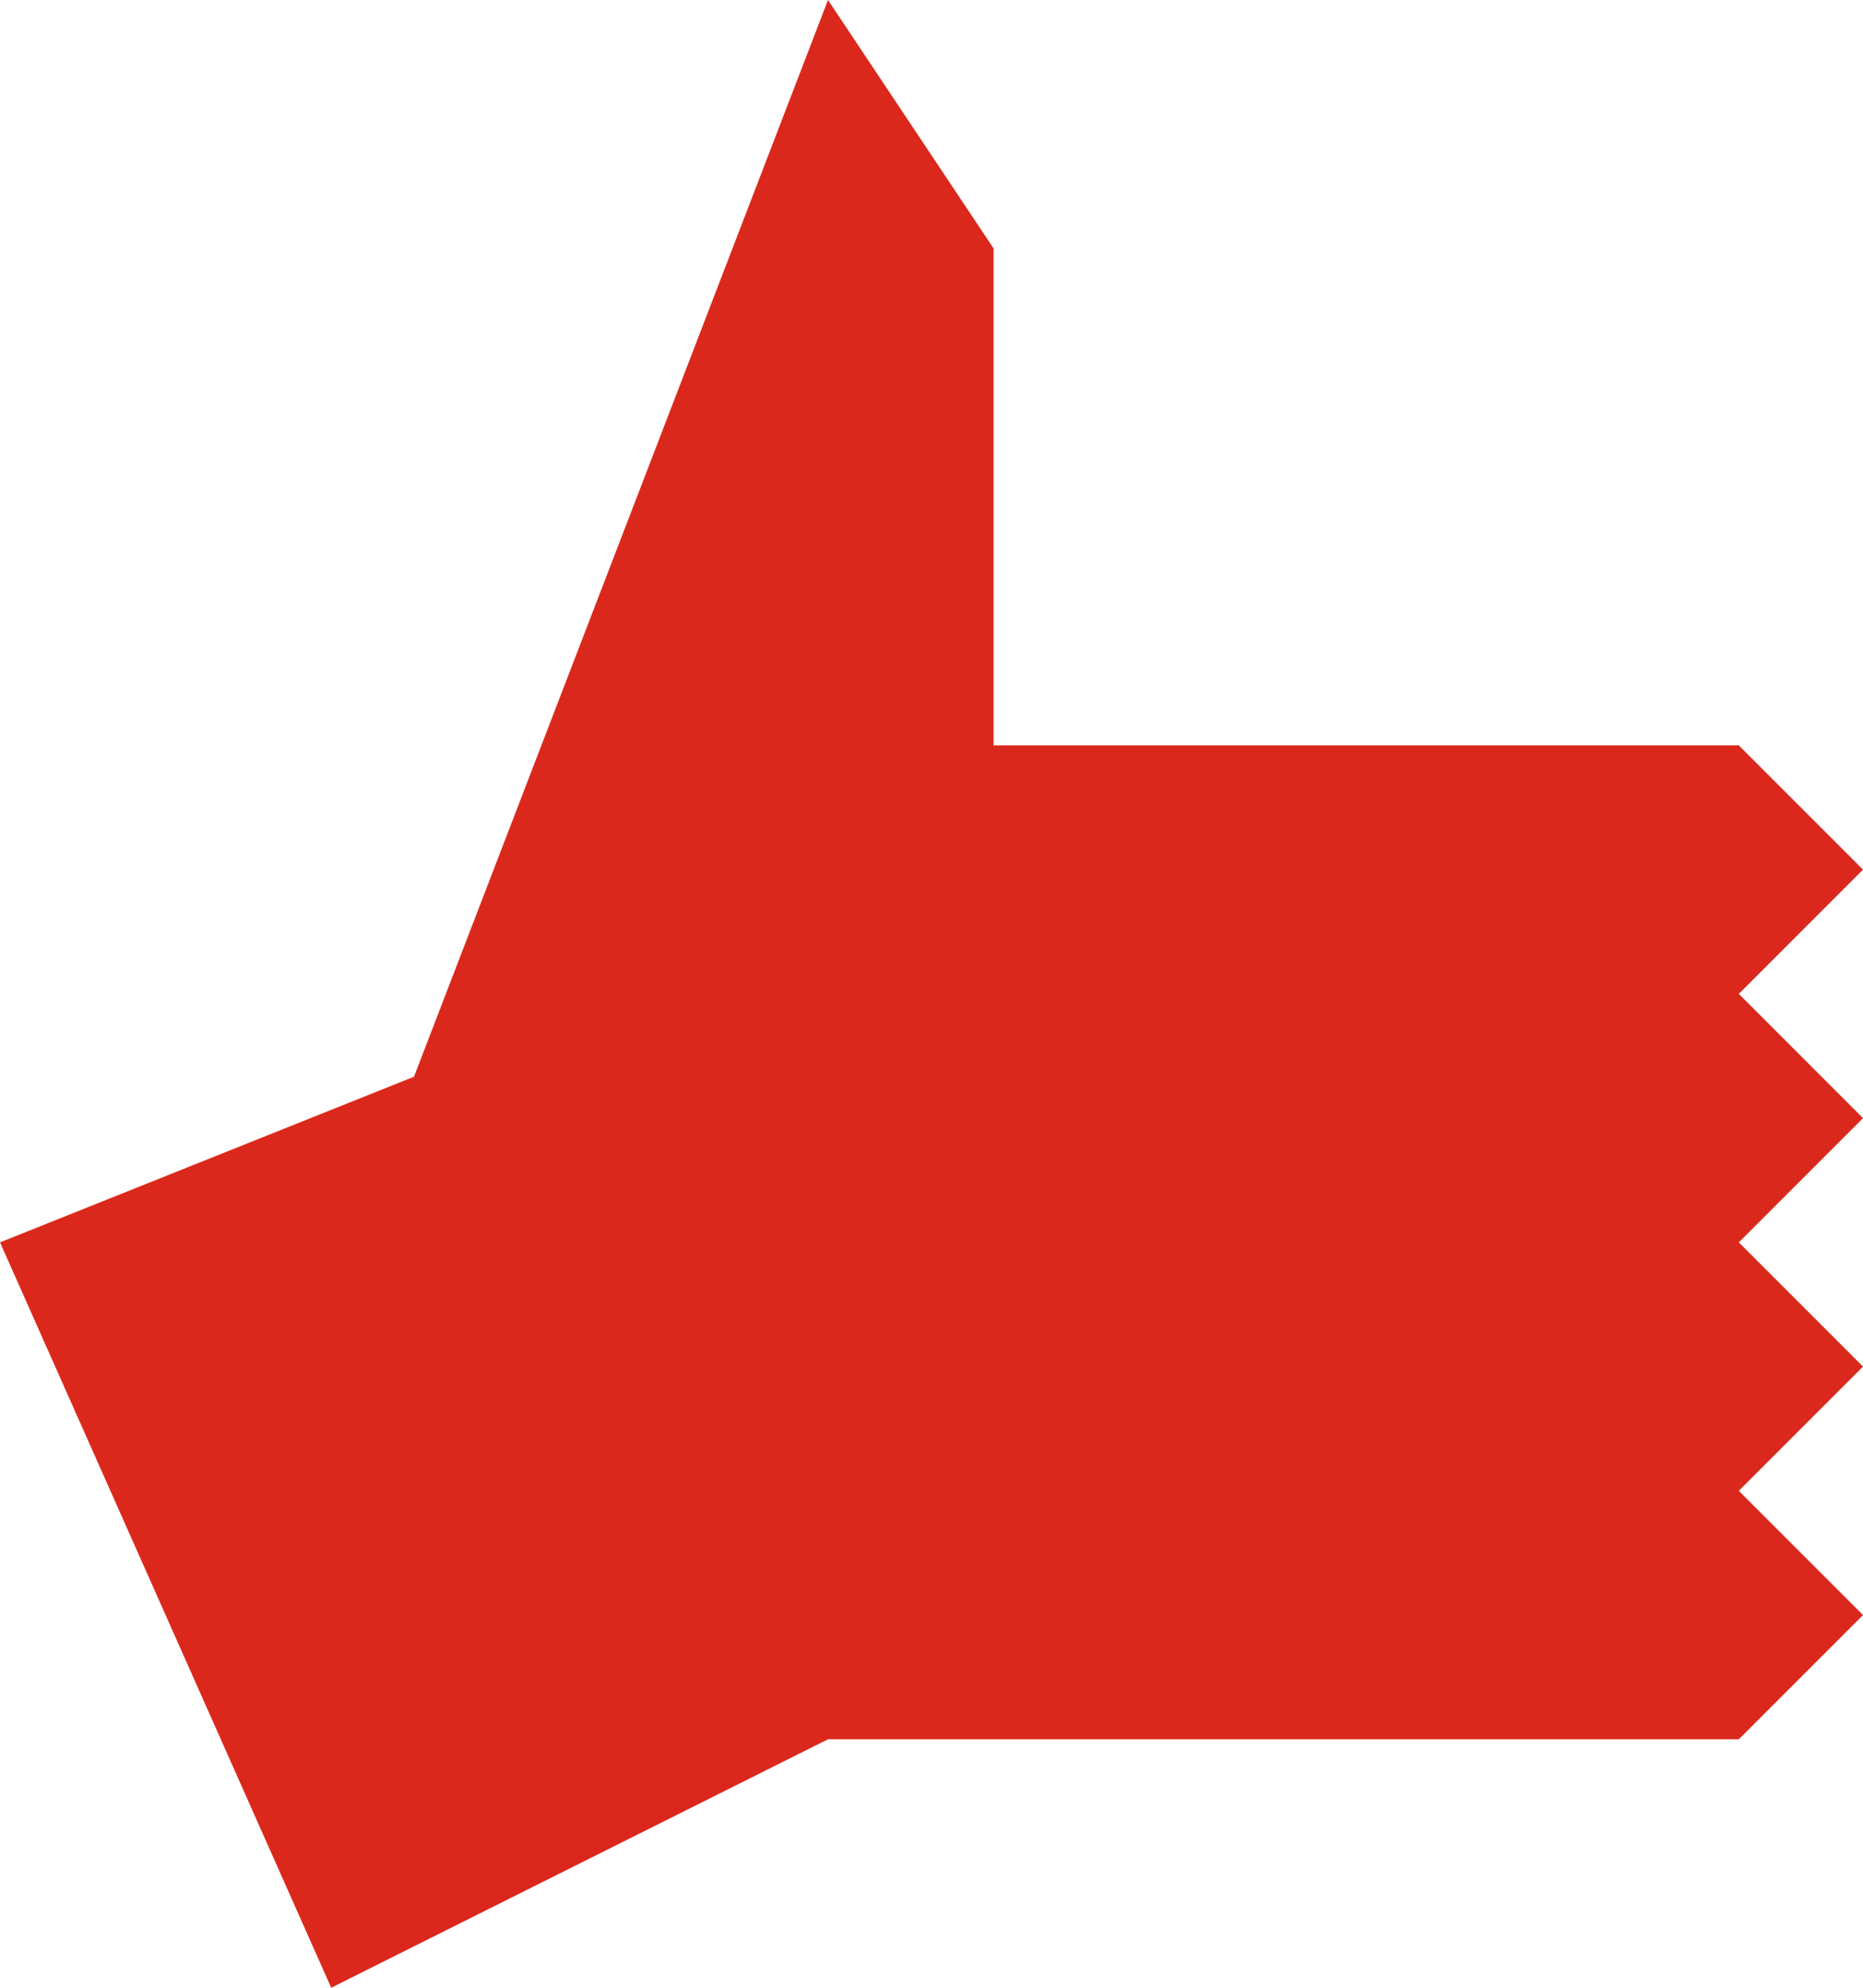 <?xml version="1.0" encoding="utf-8"?>
<!-- Generator: Adobe Illustrator 17.0.0, SVG Export Plug-In . SVG Version: 6.00 Build 0)  -->
<!DOCTYPE svg PUBLIC "-//W3C//DTD SVG 1.1//EN" "http://www.w3.org/Graphics/SVG/1.1/DTD/svg11.dtd">
<svg version="1.1" id="Icons_1_" xmlns="http://www.w3.org/2000/svg" xmlns:xlink="http://www.w3.org/1999/xlink" x="0px" y="0px"
	 width="418.556px" height="446.46px" viewBox="0 0 418.556 446.46" enable-background="new 0 0 418.556 446.46"
	 xml:space="preserve">
<path fill="#DA291C" id="Icons" d="M186.025,390.652L74.41,446.46L0,279.038l93.013-37.205L186.025,0l37.205,55.807v111.615h167.423l27.904,27.904
	l-27.904,27.904l27.904,27.904l-27.904,27.904l27.904,27.904l-27.904,27.904l27.904,27.904l-27.904,27.904H186.025V390.652z"/>
</svg>
